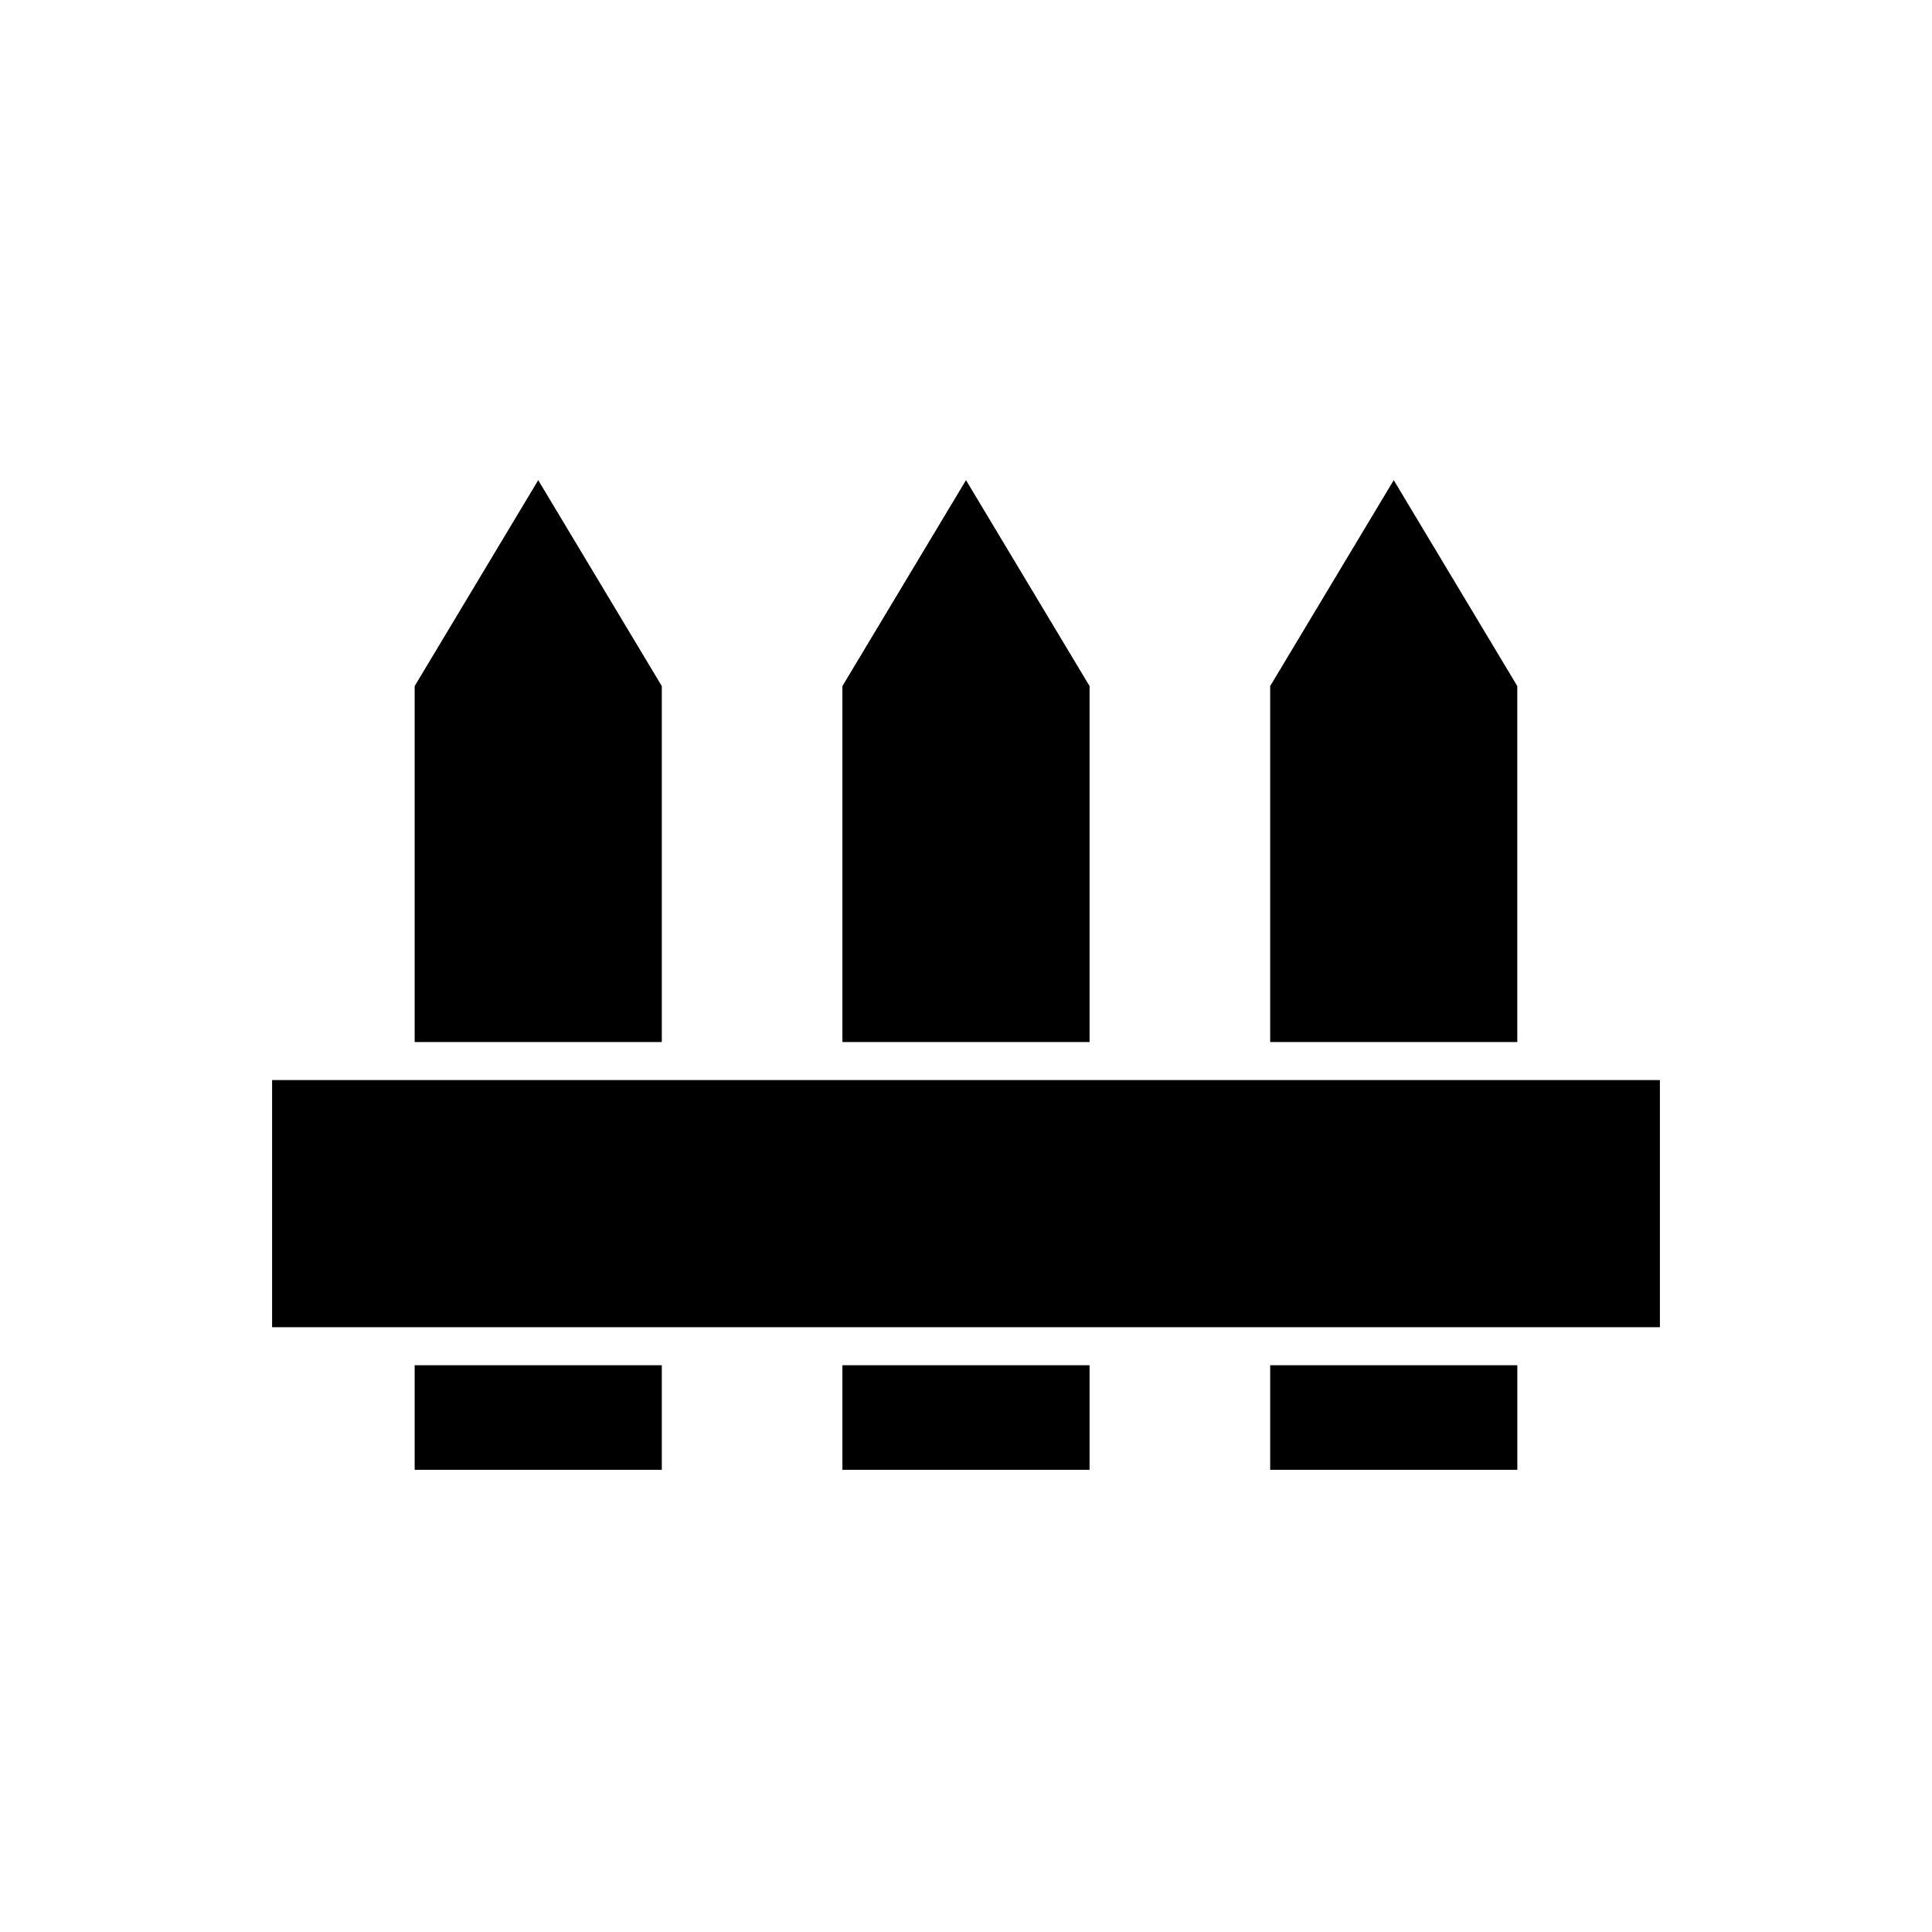 <?xml version="1.0" encoding="UTF-8"?>
<!-- Uploaded to: SVG Repo, www.svgrepo.com, Generator: SVG Repo Mixer Tools -->
<svg fill="#000000" width="800px" height="800px" version="1.1" viewBox="144 144 512 512" xmlns="http://www.w3.org/2000/svg">
 <g>
  <path d="m546.1 430.23h-329.99v65.496h367.78v-65.496z"/>
  <path d="m480.61 505.8h65.496v27.711h-65.496z"/>
  <path d="m367.25 420.15h65.496v-94.332l-32.746-54.574-32.75 54.574z"/>
  <path d="m253.89 325.82v94.332h65.496v-94.332l-32.75-54.574z"/>
  <path d="m546.1 325.82-32.746-54.574-32.746 54.574v94.332h65.492z"/>
  <path d="m253.89 505.8h65.496v27.711h-65.496z"/>
  <path d="m367.25 505.8h65.496v27.711h-65.496z"/>
 </g>
</svg>